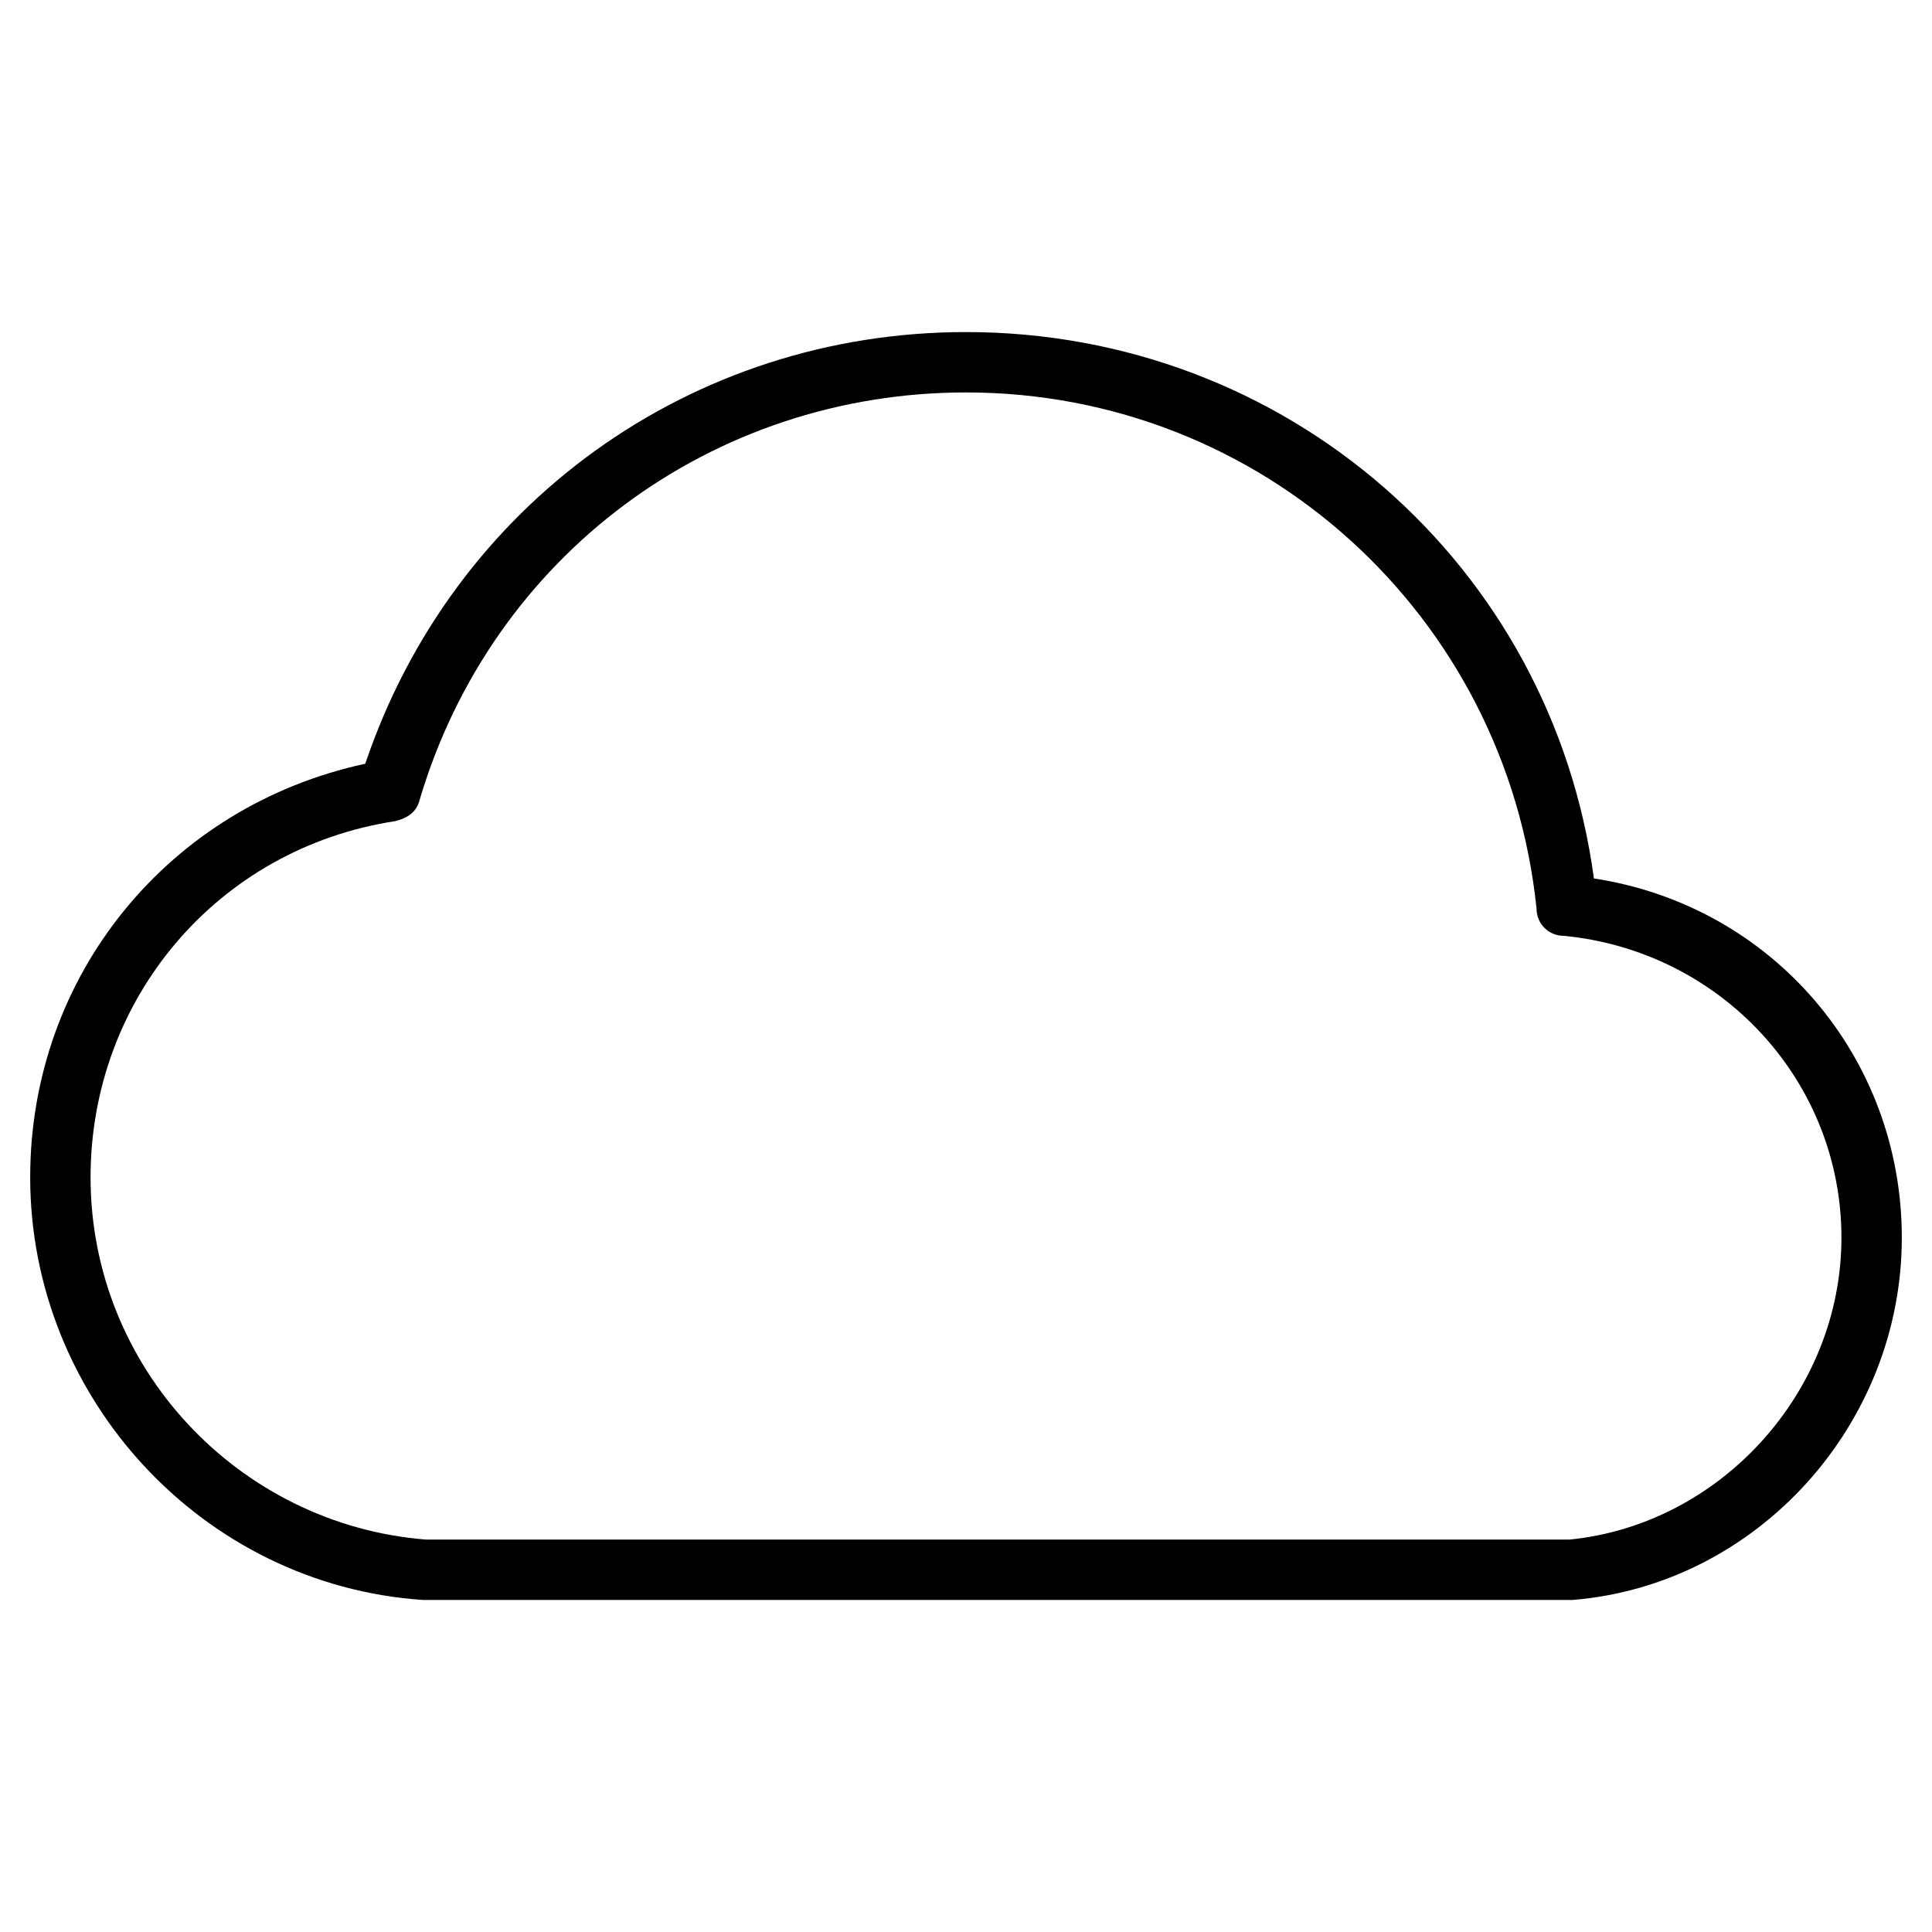 <?xml version="1.0" encoding="utf-8"?>
<!-- Generator: Adobe Illustrator 19.1.0, SVG Export Plug-In . SVG Version: 6.00 Build 0)  -->
<!DOCTYPE svg PUBLIC "-//W3C//DTD SVG 1.1//EN" "http://www.w3.org/Graphics/SVG/1.1/DTD/svg11.dtd">
<svg version="1.1" id="Layer_1" xmlns="http://www.w3.org/2000/svg" xmlns:xlink="http://www.w3.org/1999/xlink" x="0px" y="0px"
	 width="64px" height="64px" viewBox="0 0 64 64" enable-background="new 0 0 64 64" xml:space="preserve">
<path d="M52.8,29.1C51.4,18.7,42.6,11,32,11c-9.1,0-17,5.7-19.9,14.3C5.6,26.7,1,32.3,1,39c0,7.3,5.7,13.5,13,14h38c0,0,0.1,0,0.1,0
	C58.2,52.5,63,47.2,63,41C63,35,58.7,30,52.8,29.1z M52,51l-37.9,0C7.9,50.5,3,45.3,3,39c0-5.9,4.2-10.9,10.1-11.8
	c0.4-0.1,0.7-0.3,0.8-0.7C16.3,18.4,23.6,13,32,13c9.8,0,17.9,7.4,18.9,17.1c0,0.5,0.4,0.9,0.9,0.9c5.2,0.5,9.2,4.8,9.2,10
	C61,46.1,57,50.5,52,51z"/>
</svg>
